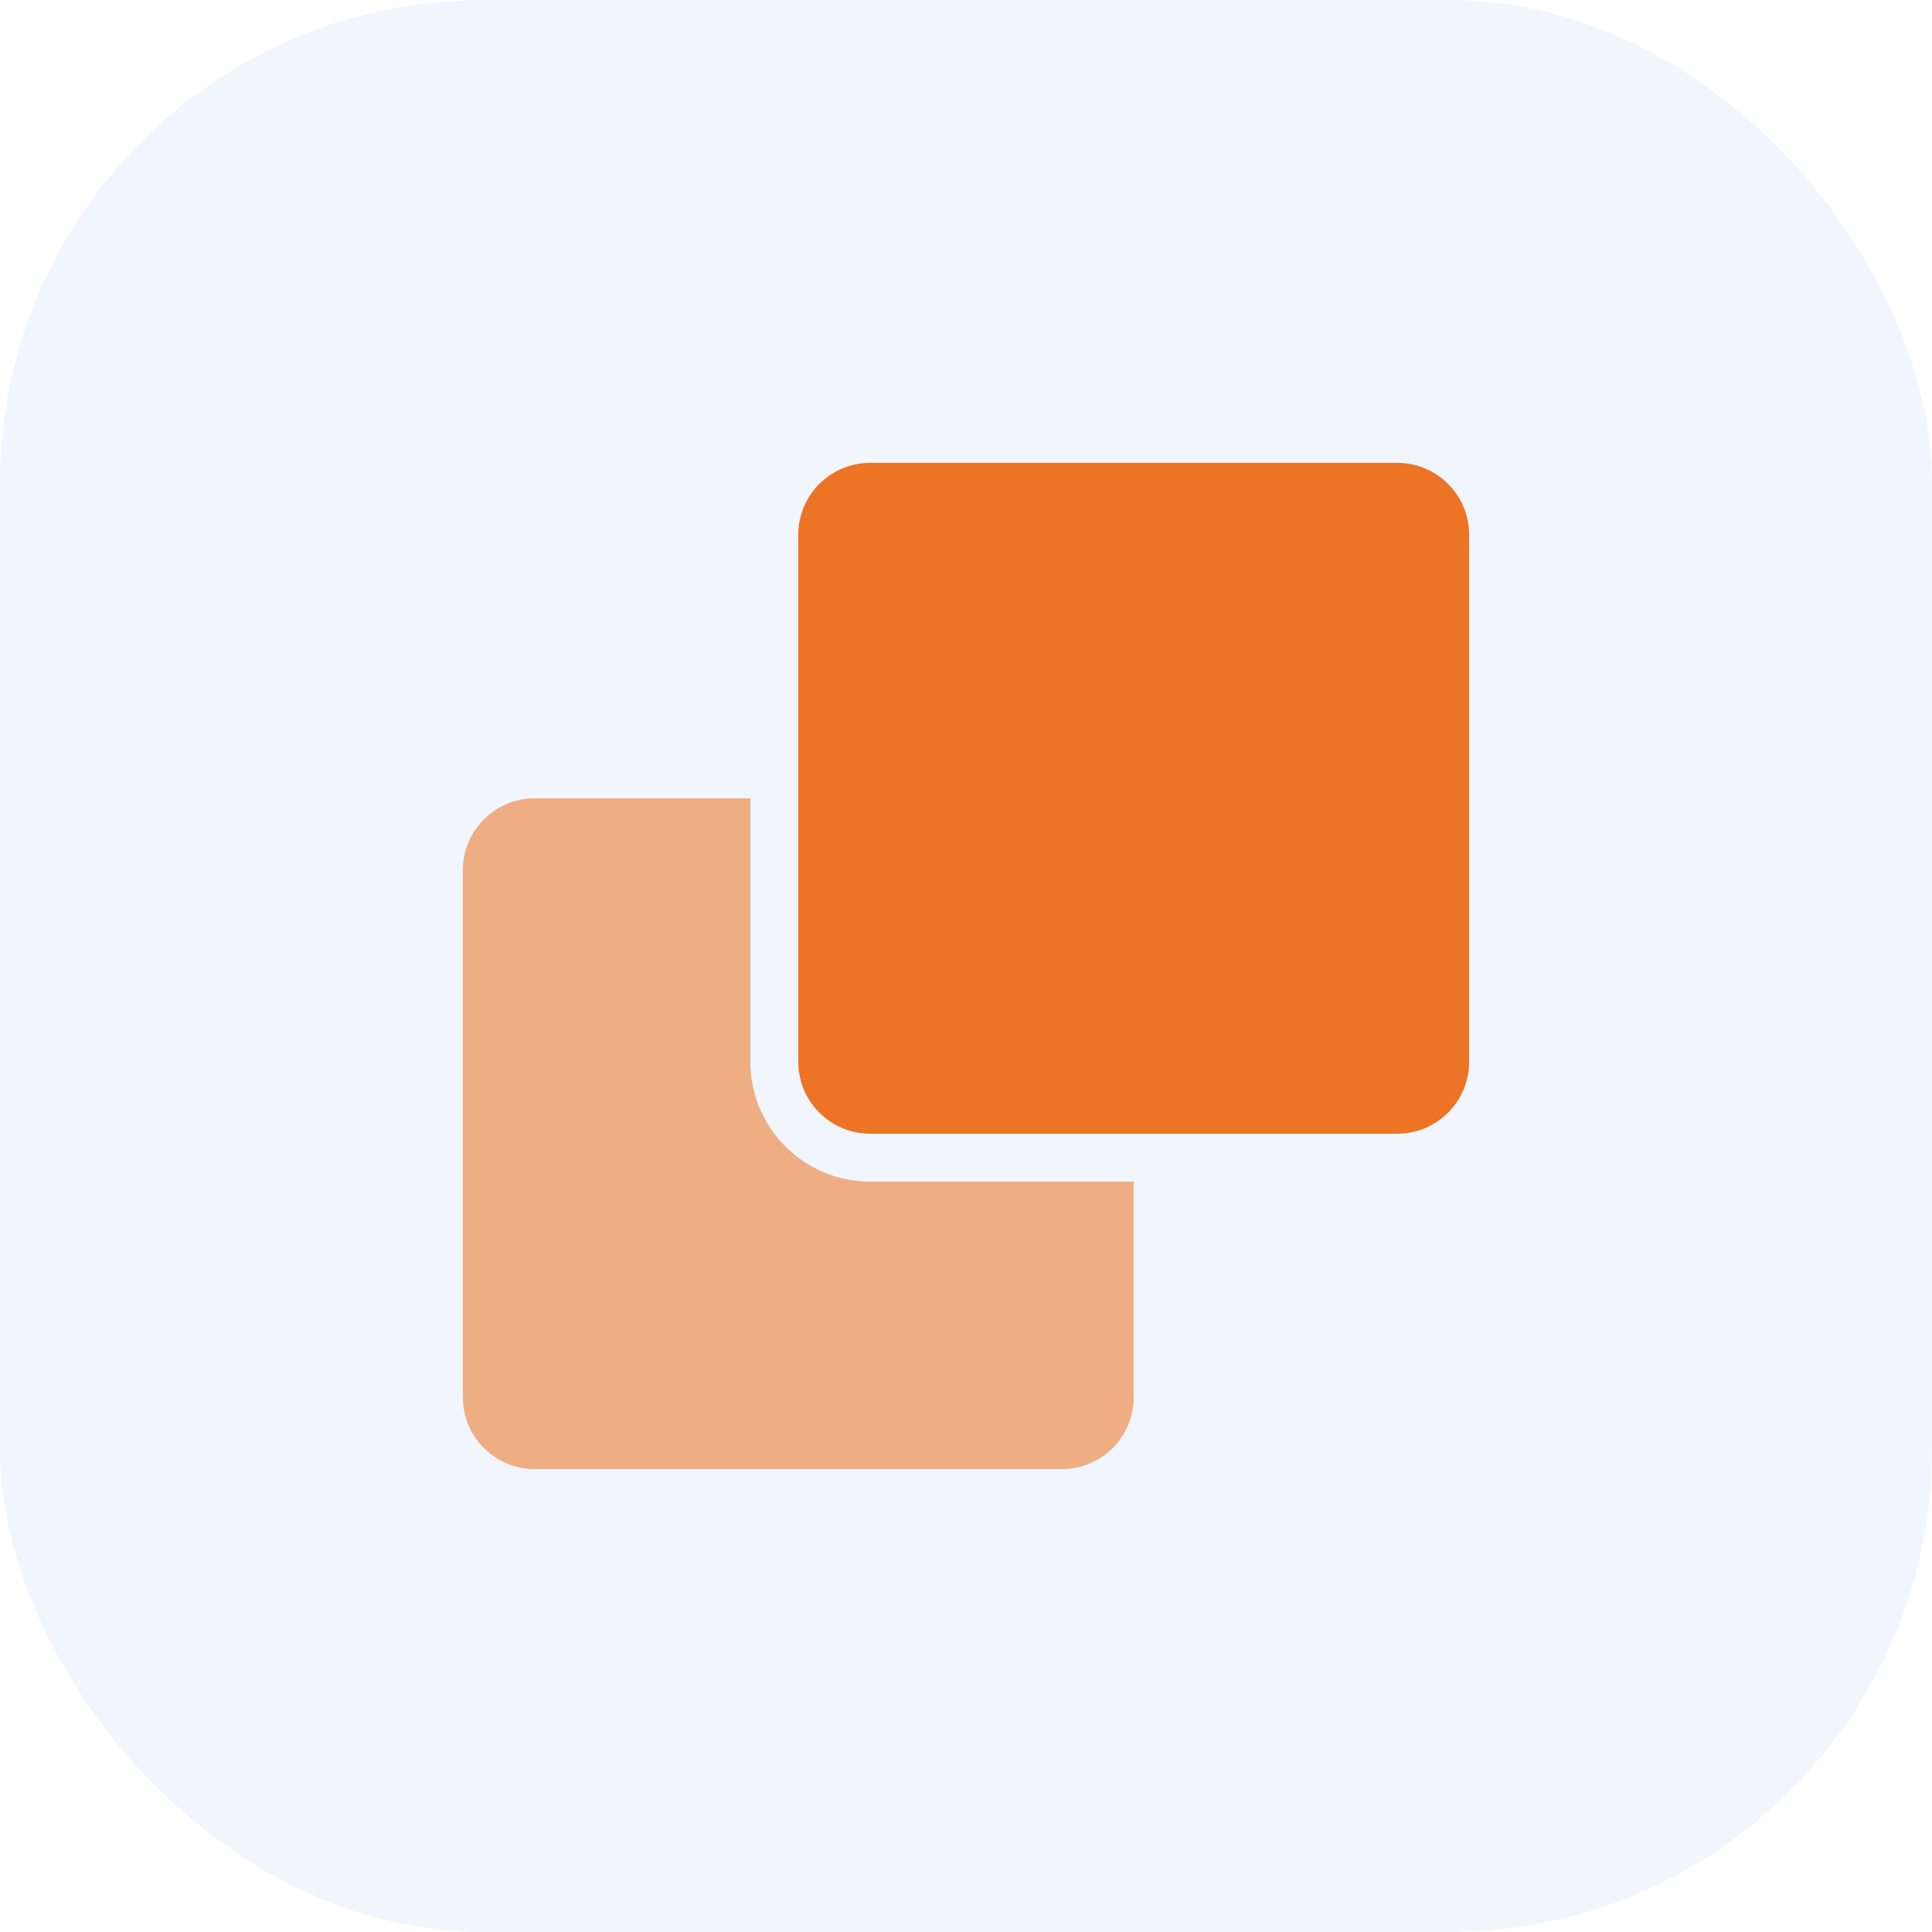<?xml version="1.0" encoding="UTF-8"?>
<svg width="64px" height="64px" viewBox="0 0 64 64" version="1.1" xmlns="http://www.w3.org/2000/svg" xmlns:xlink="http://www.w3.org/1999/xlink">
    <title>Group 6</title>
    <g id="Page-1" stroke="none" stroke-width="1" fill="none" fill-rule="evenodd">
        <g id="-About" transform="translate(-1116, -2596)">
            <g id="Values" transform="translate(93, 2459)">
                <g id="Item" transform="translate(856, 137)">
                    <g id="Group-6" transform="translate(167, 0)">
                        <g id="Border" opacity="0.06" fill="#1565D8">
                            <rect id="Shape" x="0" y="0" width="64" height="64" rx="16"></rect>
                        </g>
                        <g id="Icon_Integrity" transform="translate(12, 12)">
                            <rect id="Base" x="0" y="0" width="40" height="40"></rect>
                            <path d="M25.556,27.143 L25.556,34.286 C25.556,35.601 24.49,36.667 23.175,36.667 L5.714,36.667 C4.399,36.667 3.333,35.601 3.333,34.286 L3.333,16.825 C3.333,15.51 4.399,14.444 5.714,14.444 L12.857,14.444 L12.857,23.175 C12.857,25.366 14.634,27.143 16.825,27.143 L25.556,27.143 Z" id="Path" fill-opacity="0.555" fill="#EE7425" fill-rule="nonzero"></path>
                            <path d="M16.825,3.333 L34.286,3.333 C35.601,3.333 36.667,4.399 36.667,5.714 L36.667,23.175 C36.667,24.49 35.601,25.556 34.286,25.556 L16.825,25.556 C15.51,25.556 14.444,24.49 14.444,23.175 L14.444,5.714 C14.444,4.399 15.51,3.333 16.825,3.333 Z" id="Path" fill="#EE7425"></path>
                        </g>
                    </g>
                </g>
            </g>
        </g>
    </g>
</svg>